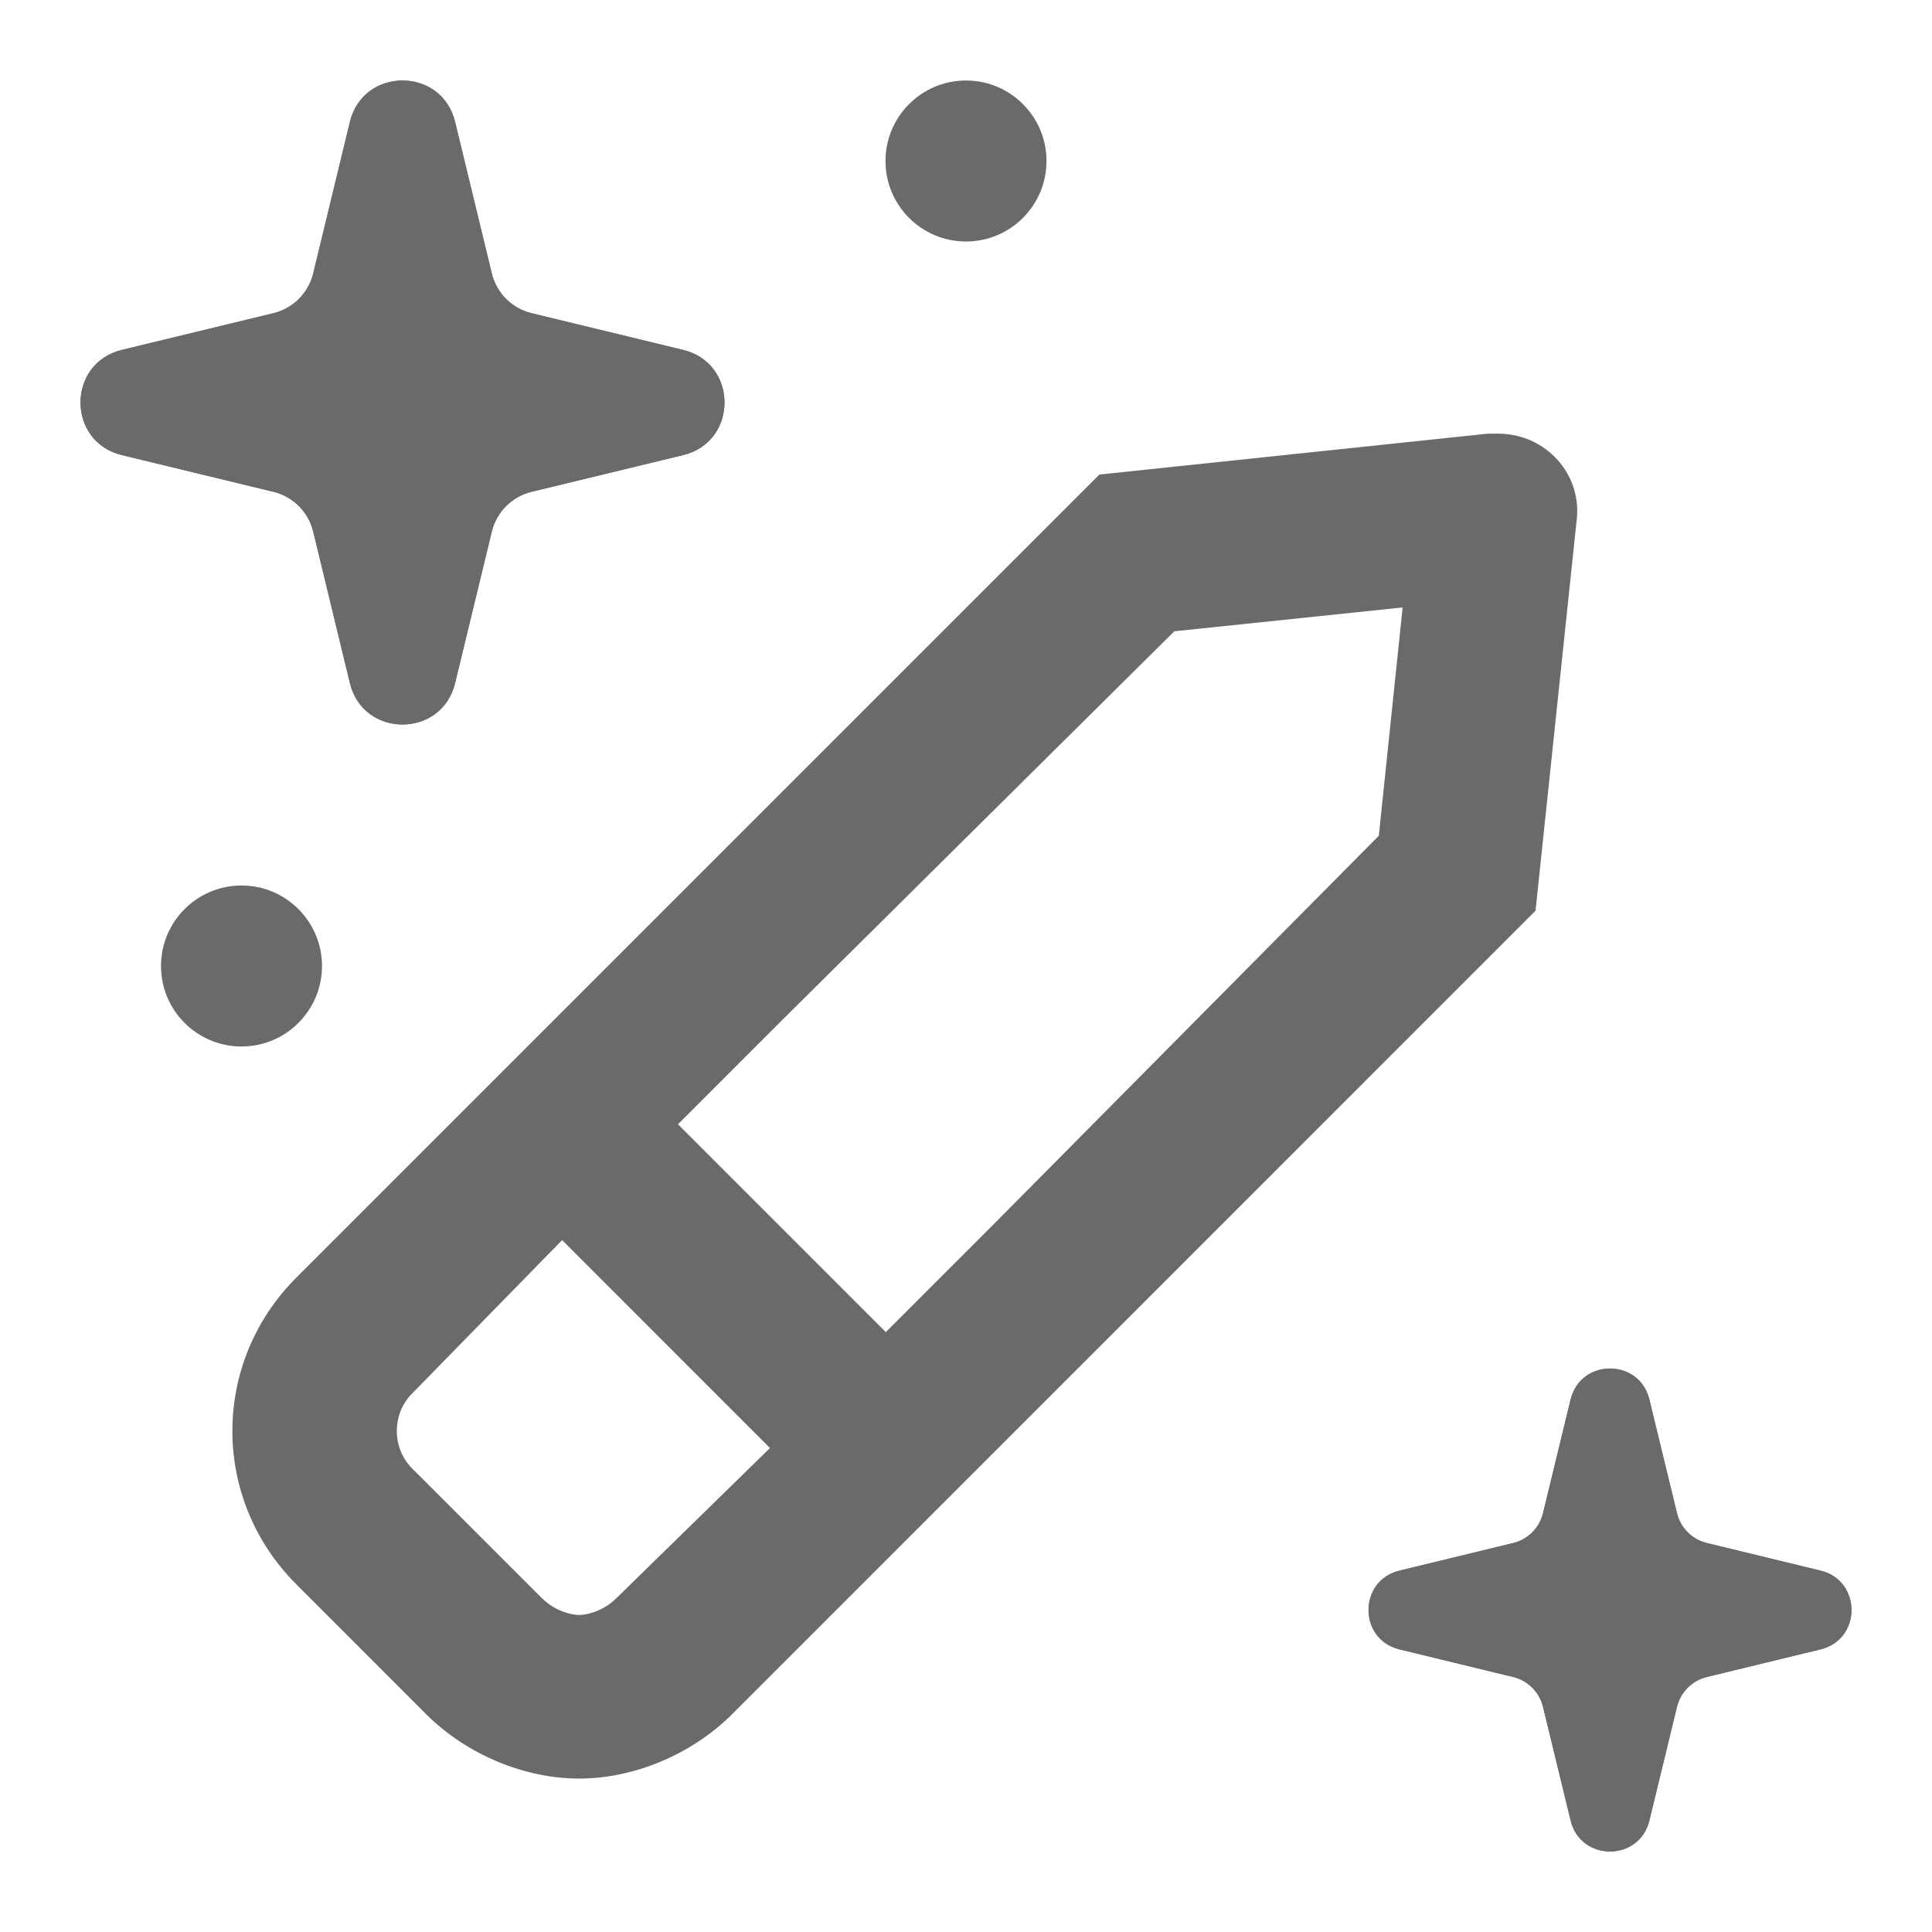 <svg width="24" height="24" viewBox="0 0 24 24" fill="none" xmlns="http://www.w3.org/2000/svg">
<path d="M3.681 19.681L5.289 21.29C5.797 21.798 6.517 22.094 7.194 22.094C7.872 22.094 8.591 21.798 9.099 21.29L19.075 11.313L19.583 6.488C19.668 5.895 19.202 5.387 18.61 5.387C18.567 5.387 18.525 5.387 18.483 5.387L13.657 5.895L3.681 15.871C2.622 16.929 2.622 18.623 3.681 19.681ZM14.588 7.842L17.424 7.546L17.128 10.382L12.316 15.236L11.004 16.548L8.422 13.966L9.734 12.654L14.588 7.842ZM5.12 17.31L6.983 15.405L9.565 17.988L7.66 19.85C7.491 20.02 7.279 20.062 7.194 20.062C7.11 20.062 6.898 20.02 6.729 19.85L5.12 18.242C4.866 17.988 4.866 17.564 5.12 17.31Z" fill="#6A6A6A"/>
<path d="M4.347 1.513C4.513 0.829 5.487 0.829 5.653 1.513L6.109 3.396C6.168 3.641 6.359 3.832 6.604 3.891L8.487 4.347C9.171 4.513 9.171 5.487 8.487 5.653L6.604 6.109C6.359 6.168 6.168 6.359 6.109 6.604L5.653 8.487C5.487 9.171 4.513 9.171 4.347 8.487L3.891 6.604C3.832 6.359 3.641 6.168 3.396 6.109L1.513 5.653C0.829 5.487 0.829 4.513 1.513 4.347L3.396 3.891C3.641 3.832 3.832 3.641 3.891 3.396L4.347 1.513Z" fill="#6A6A6A"/>
<path fill-rule="evenodd" clip-rule="evenodd" d="M5 2.241L4.674 3.586C4.544 4.124 4.124 4.544 3.586 4.674L2.241 5L3.586 5.326C4.124 5.456 4.544 5.876 4.674 6.414L5 7.759L5.326 6.414C5.456 5.876 5.876 5.456 6.414 5.326L7.759 5L6.414 4.674C5.876 4.544 5.456 4.124 5.326 3.586L5 2.241ZM5.653 1.513C5.487 0.829 4.513 0.829 4.347 1.513L3.891 3.396C3.832 3.641 3.641 3.832 3.396 3.891L1.513 4.347C0.829 4.513 0.829 5.487 1.513 5.653L3.396 6.109C3.641 6.168 3.832 6.359 3.891 6.604L4.347 8.487C4.513 9.171 5.487 9.171 5.653 8.487L6.109 6.604C6.168 6.359 6.359 6.168 6.604 6.109L8.487 5.653C9.171 5.487 9.171 4.513 8.487 4.347L6.604 3.891C6.359 3.832 6.168 3.641 6.109 3.396L5.653 1.513Z" fill="#6A6A6A"/>
<path d="M19.511 17.385C19.635 16.872 20.365 16.872 20.489 17.385L20.832 18.797C20.876 18.98 21.02 19.124 21.203 19.168L22.615 19.511C23.128 19.635 23.128 20.365 22.615 20.489L21.203 20.832C21.02 20.876 20.876 21.02 20.832 21.203L20.489 22.615C20.365 23.128 19.635 23.128 19.511 22.615L19.168 21.203C19.124 21.02 18.98 20.876 18.797 20.832L17.385 20.489C16.872 20.365 16.872 19.635 17.385 19.511L18.797 19.168C18.98 19.124 19.124 18.98 19.168 18.797L19.511 17.385Z" fill="#6A6A6A"/>
<path fill-rule="evenodd" clip-rule="evenodd" d="M20 17.931L19.755 18.94C19.658 19.343 19.343 19.658 18.94 19.755L17.931 20L18.94 20.245C19.343 20.342 19.658 20.657 19.755 21.06L20 22.069L20.245 21.06C20.342 20.657 20.657 20.342 21.06 20.245L22.069 20L21.06 19.755C20.657 19.658 20.342 19.343 20.245 18.94L20 17.931ZM20.489 17.385C20.365 16.872 19.635 16.872 19.511 17.385L19.168 18.797C19.124 18.98 18.98 19.124 18.797 19.168L17.385 19.511C16.872 19.635 16.872 20.365 17.385 20.489L18.797 20.832C18.98 20.876 19.124 21.02 19.168 21.203L19.511 22.615C19.635 23.128 20.365 23.128 20.489 22.615L20.832 21.203C20.876 21.02 21.02 20.876 21.203 20.832L22.615 20.489C23.128 20.365 23.128 19.635 22.615 19.511L21.203 19.168C21.02 19.124 20.876 18.98 20.832 18.797L20.489 17.385Z" fill="#6A6A6A"/>
<path d="M13 2C13 2.552 12.552 3 12 3C11.448 3 11 2.552 11 2C11 1.448 11.448 1 12 1C12.552 1 13 1.448 13 2Z" fill="#6A6A6A"/>
<path d="M4 12C4 12.552 3.552 13 3 13C2.448 13 2 12.552 2 12C2 11.448 2.448 11 3 11C3.552 11 4 11.448 4 12Z" fill="#6A6A6A"/>
</svg>
